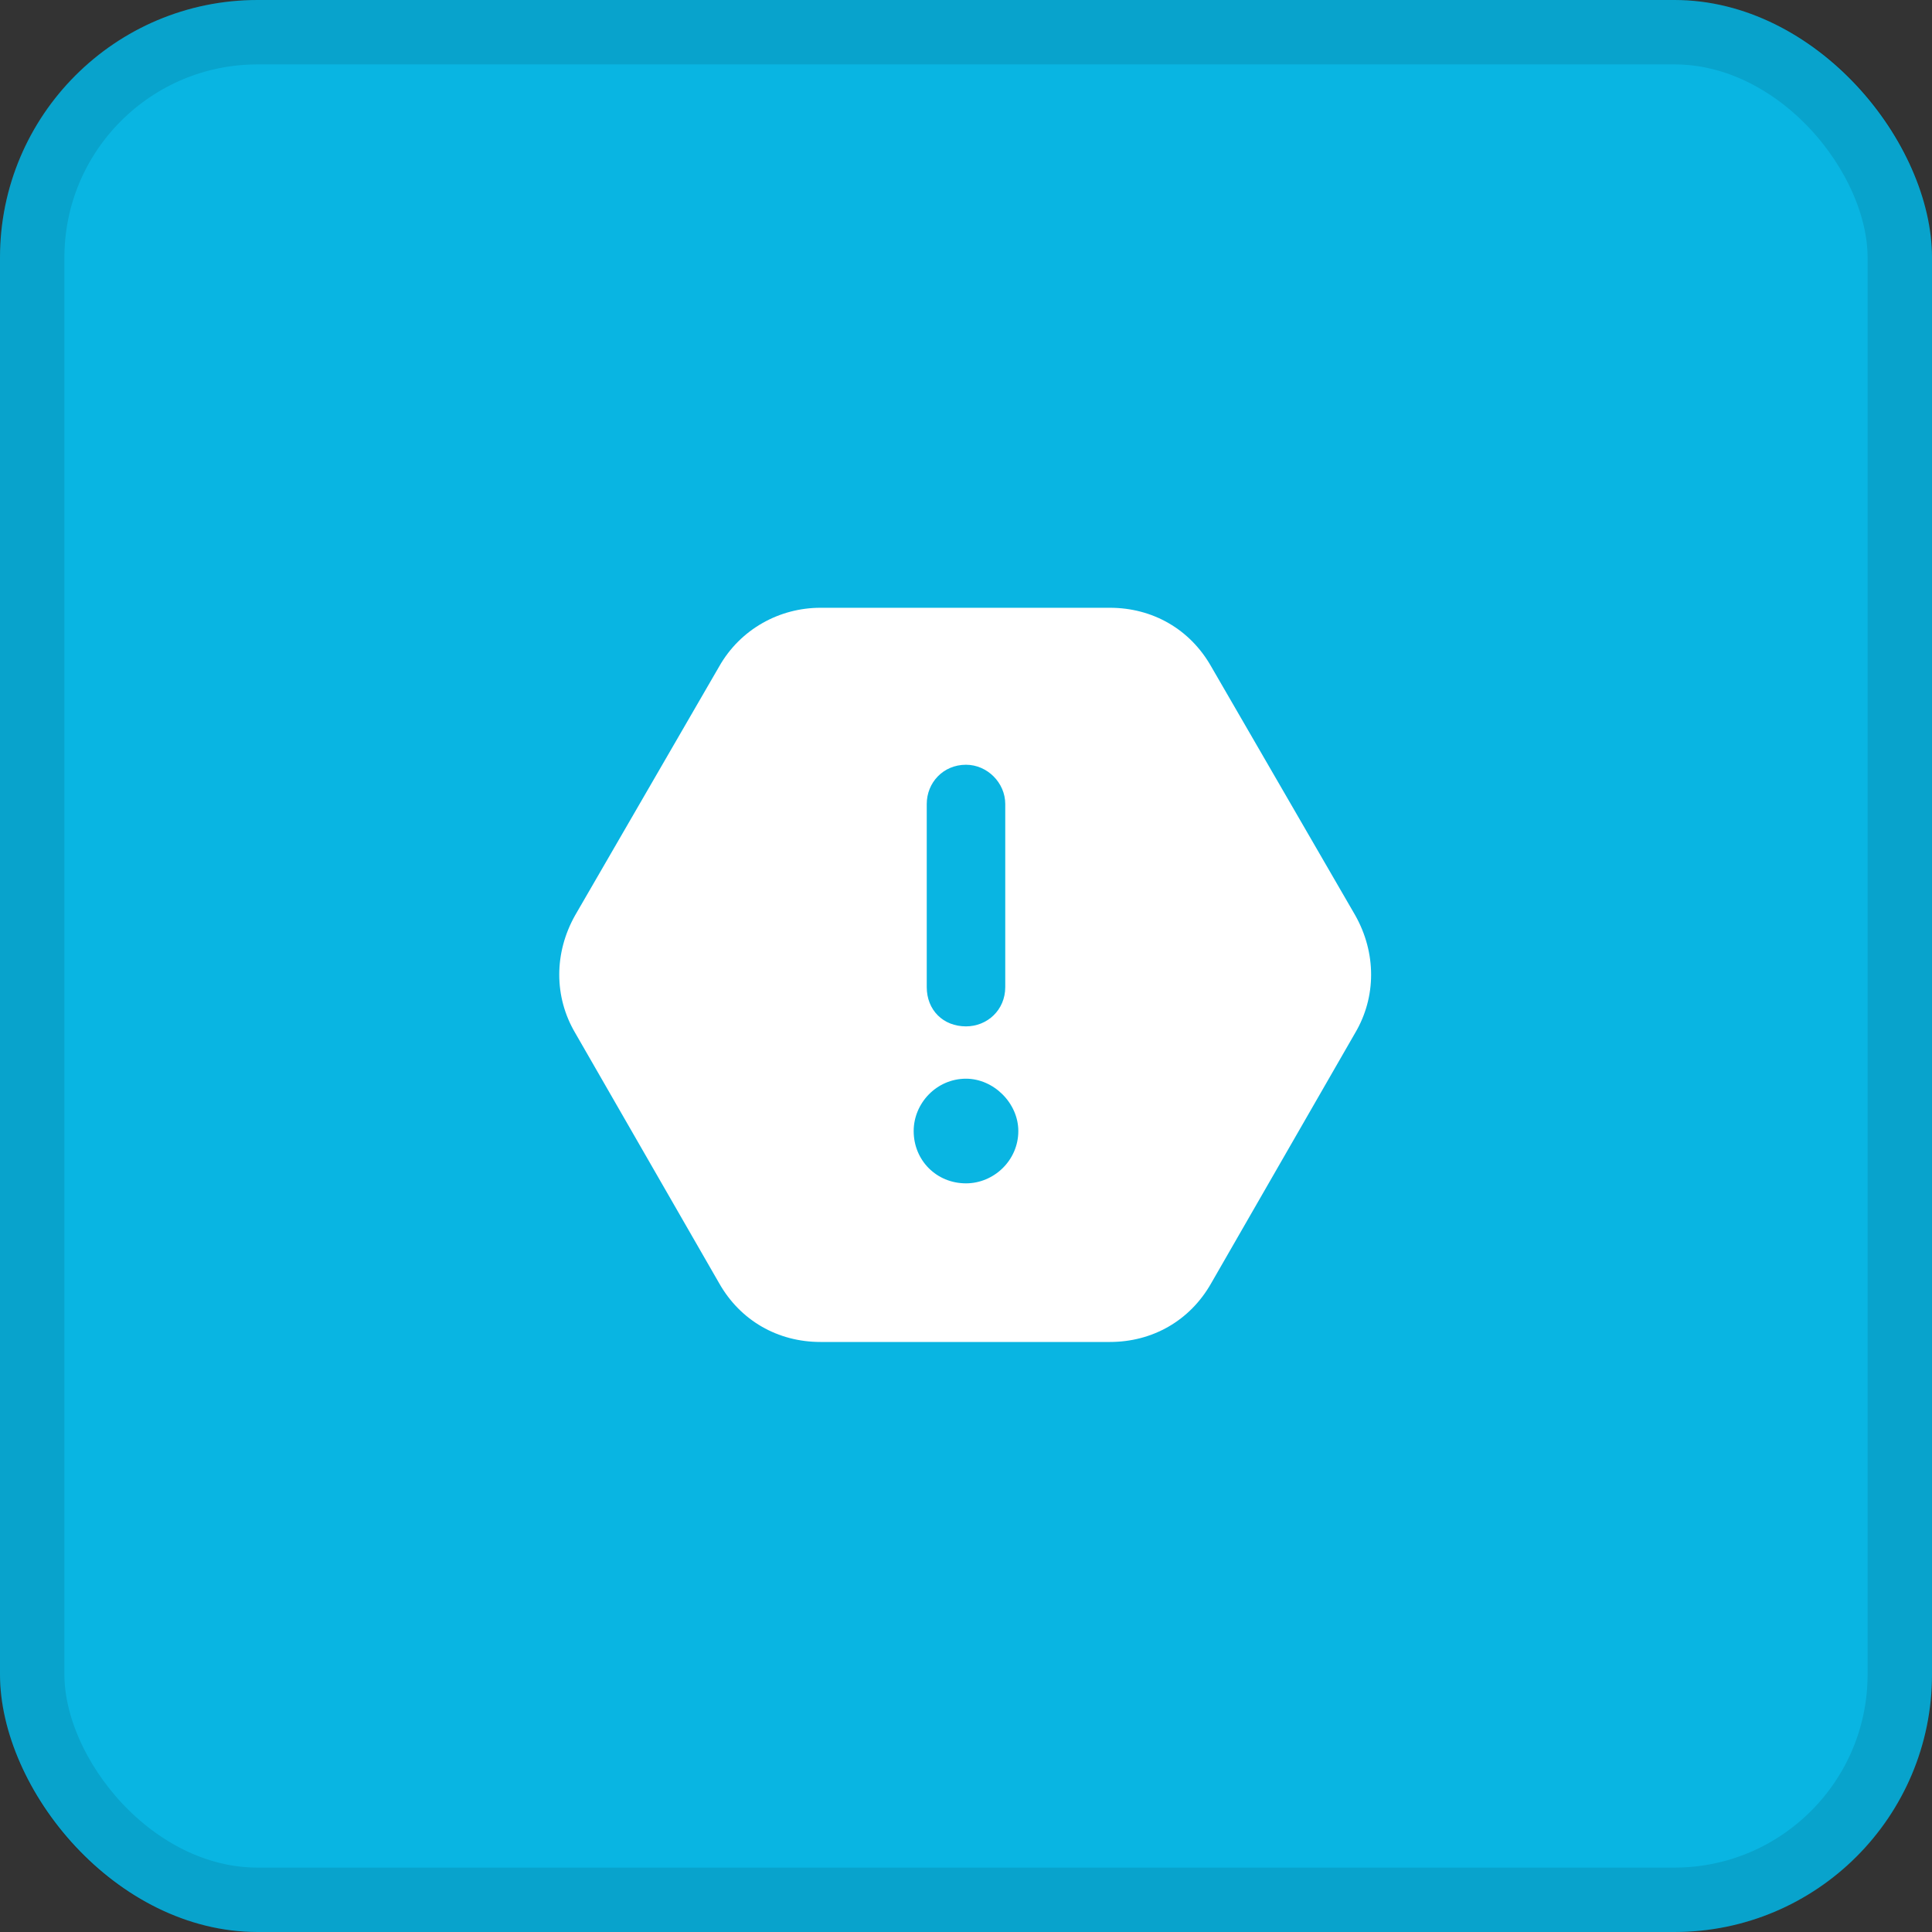 <svg xmlns="http://www.w3.org/2000/svg" width="60" height="60" viewBox="0 0 60 60" fill="none"><rect x="0" y="0" width="60" height="60" fill="#333333" stroke="none"/><rect width="60" height="60" rx="8" fill="#09B5E2"></rect><rect x="1" y="1" width="58" height="58" rx="7" stroke="black" stroke-opacity="0.1" stroke-width="2"></rect><path d="M17.863 32.078C17.203 30.961 17.203 29.59 17.863 28.422L22.332 20.703C22.992 19.535 24.211 18.875 25.48 18.875H34.469C35.789 18.875 36.957 19.535 37.617 20.703L42.086 28.422C42.746 29.59 42.746 30.961 42.086 32.078L37.617 39.848C36.957 41.016 35.789 41.676 34.469 41.676H25.48C24.16 41.676 22.992 41.016 22.332 39.848L17.863 32.078ZM30 23.75C29.289 23.75 28.781 24.309 28.781 24.969V30.656C28.781 31.367 29.289 31.875 30 31.875C30.66 31.875 31.219 31.367 31.219 30.656V24.969C31.219 24.309 30.66 23.75 30 23.75ZM31.625 35.125C31.625 34.262 30.863 33.5 30 33.5C29.086 33.5 28.375 34.262 28.375 35.125C28.375 36.039 29.086 36.75 30 36.75C30.863 36.75 31.625 36.039 31.625 35.125Z" fill="white"></path></svg>